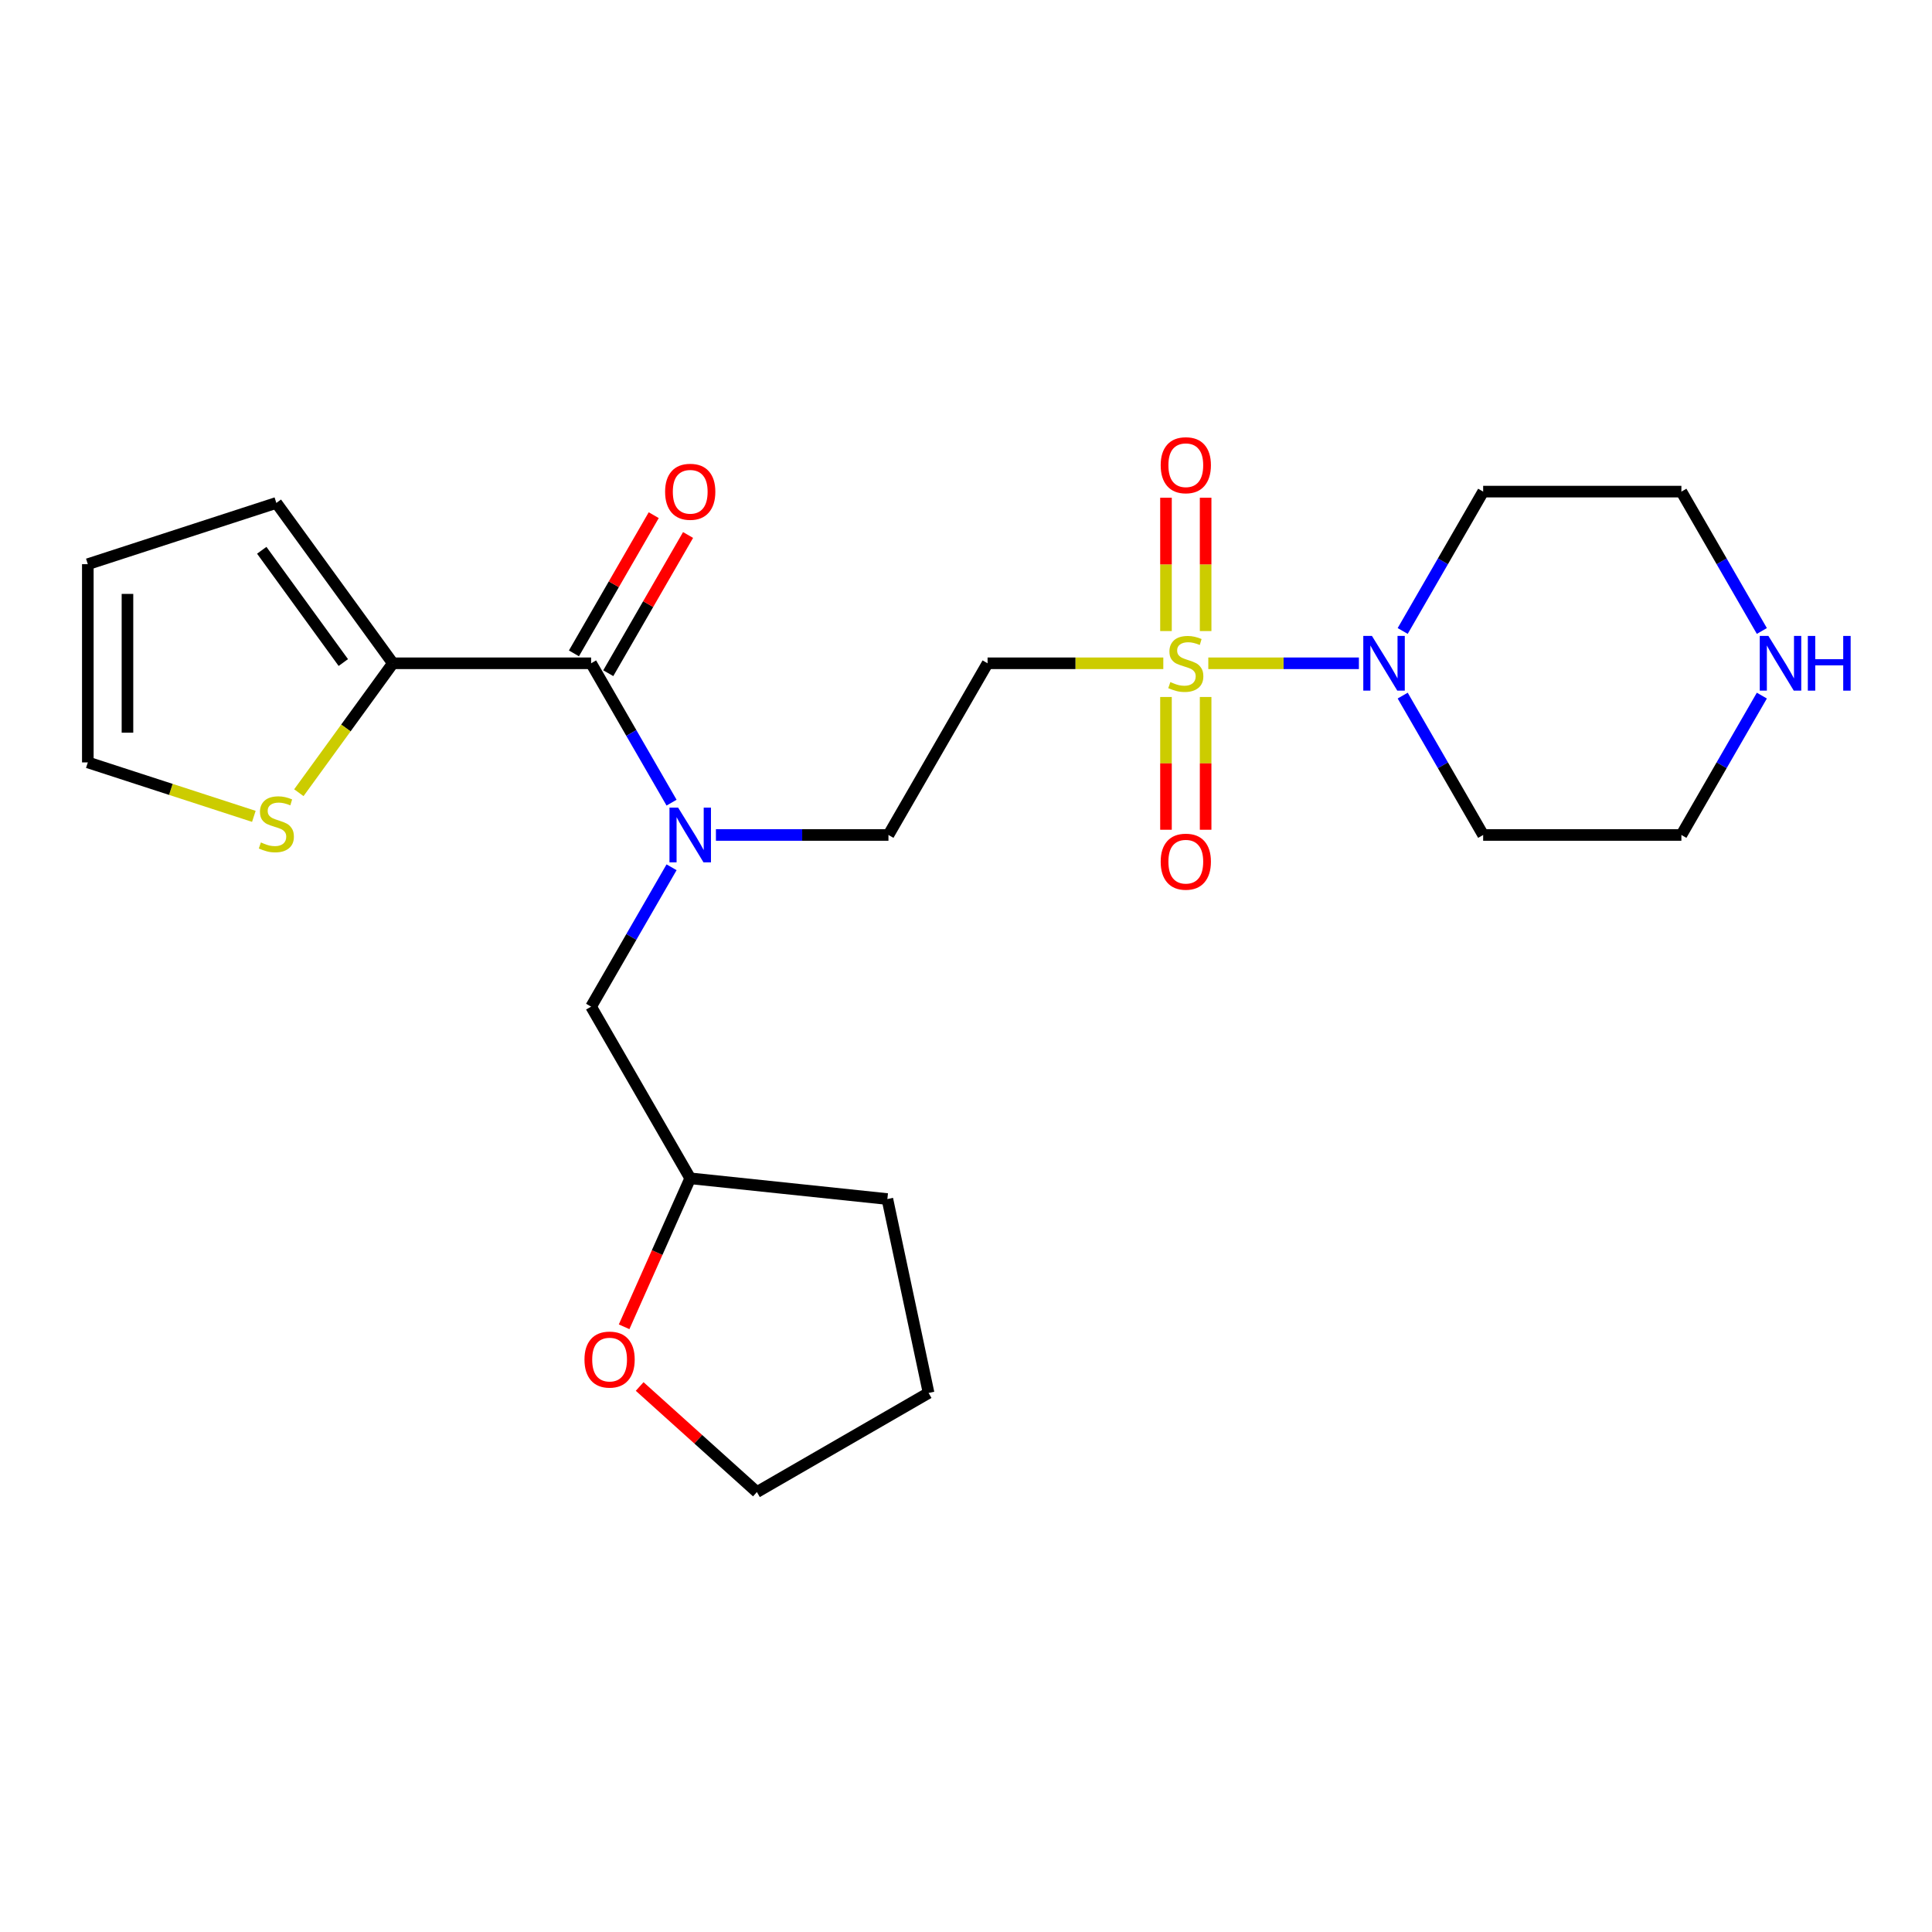 <?xml version='1.0' encoding='iso-8859-1'?>
<svg version='1.1' baseProfile='full'
              xmlns='http://www.w3.org/2000/svg'
                      xmlns:rdkit='http://www.rdkit.org/xml'
                      xmlns:xlink='http://www.w3.org/1999/xlink'
                  xml:space='preserve'
width='1000px' height='1000px' viewBox='0 0 1000 1000'>
<!-- END OF HEADER -->
<rect style='opacity:1.0;fill:#FFFFFF;stroke:none' width='1000' height='1000' x='0' y='0'> </rect>
<path class='bond-0' d='M 625.416,343.319 L 664.389,343.319' style='fill:none;fill-rule:evenodd;stroke:#CCCC00;stroke-width:6px;stroke-linecap:butt;stroke-linejoin:miter;stroke-opacity:1' />
<path class='bond-0' d='M 664.389,343.319 L 703.362,343.319' style='fill:none;fill-rule:evenodd;stroke:#0000FF;stroke-width:6px;stroke-linecap:butt;stroke-linejoin:miter;stroke-opacity:1' />
<path class='bond-2' d='M 602.125,343.319 L 556.645,343.319' style='fill:none;fill-rule:evenodd;stroke:#CCCC00;stroke-width:6px;stroke-linecap:butt;stroke-linejoin:miter;stroke-opacity:1' />
<path class='bond-2' d='M 556.645,343.319 L 511.165,343.319' style='fill:none;fill-rule:evenodd;stroke:#000000;stroke-width:6px;stroke-linecap:butt;stroke-linejoin:miter;stroke-opacity:1' />
<path class='bond-6' d='M 603.51,360.764 L 603.51,395.12' style='fill:none;fill-rule:evenodd;stroke:#CCCC00;stroke-width:6px;stroke-linecap:butt;stroke-linejoin:miter;stroke-opacity:1' />
<path class='bond-6' d='M 603.51,395.12 L 603.51,429.476' style='fill:none;fill-rule:evenodd;stroke:#FF0000;stroke-width:6px;stroke-linecap:butt;stroke-linejoin:miter;stroke-opacity:1' />
<path class='bond-6' d='M 624.031,360.764 L 624.031,395.12' style='fill:none;fill-rule:evenodd;stroke:#CCCC00;stroke-width:6px;stroke-linecap:butt;stroke-linejoin:miter;stroke-opacity:1' />
<path class='bond-6' d='M 624.031,395.12 L 624.031,429.476' style='fill:none;fill-rule:evenodd;stroke:#FF0000;stroke-width:6px;stroke-linecap:butt;stroke-linejoin:miter;stroke-opacity:1' />
<path class='bond-7' d='M 624.031,326.634 L 624.031,292.128' style='fill:none;fill-rule:evenodd;stroke:#CCCC00;stroke-width:6px;stroke-linecap:butt;stroke-linejoin:miter;stroke-opacity:1' />
<path class='bond-7' d='M 624.031,292.128 L 624.031,257.622' style='fill:none;fill-rule:evenodd;stroke:#FF0000;stroke-width:6px;stroke-linecap:butt;stroke-linejoin:miter;stroke-opacity:1' />
<path class='bond-7' d='M 603.51,326.634 L 603.51,292.128' style='fill:none;fill-rule:evenodd;stroke:#CCCC00;stroke-width:6px;stroke-linecap:butt;stroke-linejoin:miter;stroke-opacity:1' />
<path class='bond-7' d='M 603.51,292.128 L 603.51,257.622' style='fill:none;fill-rule:evenodd;stroke:#FF0000;stroke-width:6px;stroke-linecap:butt;stroke-linejoin:miter;stroke-opacity:1' />
<path class='bond-16' d='M 726.032,326.594 L 746.856,290.527' style='fill:none;fill-rule:evenodd;stroke:#0000FF;stroke-width:6px;stroke-linecap:butt;stroke-linejoin:miter;stroke-opacity:1' />
<path class='bond-16' d='M 746.856,290.527 L 767.679,254.46' style='fill:none;fill-rule:evenodd;stroke:#000000;stroke-width:6px;stroke-linecap:butt;stroke-linejoin:miter;stroke-opacity:1' />
<path class='bond-17' d='M 726.032,360.044 L 746.856,396.111' style='fill:none;fill-rule:evenodd;stroke:#0000FF;stroke-width:6px;stroke-linecap:butt;stroke-linejoin:miter;stroke-opacity:1' />
<path class='bond-17' d='M 746.856,396.111 L 767.679,432.178' style='fill:none;fill-rule:evenodd;stroke:#000000;stroke-width:6px;stroke-linecap:butt;stroke-linejoin:miter;stroke-opacity:1' />
<path class='bond-1' d='M 305.954,343.319 L 326.777,379.386' style='fill:none;fill-rule:evenodd;stroke:#000000;stroke-width:6px;stroke-linecap:butt;stroke-linejoin:miter;stroke-opacity:1' />
<path class='bond-1' d='M 326.777,379.386 L 347.6,415.453' style='fill:none;fill-rule:evenodd;stroke:#0000FF;stroke-width:6px;stroke-linecap:butt;stroke-linejoin:miter;stroke-opacity:1' />
<path class='bond-4' d='M 305.954,343.319 L 203.348,343.319' style='fill:none;fill-rule:evenodd;stroke:#000000;stroke-width:6px;stroke-linecap:butt;stroke-linejoin:miter;stroke-opacity:1' />
<path class='bond-10' d='M 314.84,348.45 L 335.49,312.683' style='fill:none;fill-rule:evenodd;stroke:#000000;stroke-width:6px;stroke-linecap:butt;stroke-linejoin:miter;stroke-opacity:1' />
<path class='bond-10' d='M 335.49,312.683 L 356.14,276.916' style='fill:none;fill-rule:evenodd;stroke:#FF0000;stroke-width:6px;stroke-linecap:butt;stroke-linejoin:miter;stroke-opacity:1' />
<path class='bond-10' d='M 297.068,338.189 L 317.718,302.422' style='fill:none;fill-rule:evenodd;stroke:#000000;stroke-width:6px;stroke-linecap:butt;stroke-linejoin:miter;stroke-opacity:1' />
<path class='bond-10' d='M 317.718,302.422 L 338.368,266.655' style='fill:none;fill-rule:evenodd;stroke:#FF0000;stroke-width:6px;stroke-linecap:butt;stroke-linejoin:miter;stroke-opacity:1' />
<path class='bond-8' d='M 511.165,343.319 L 459.862,432.178' style='fill:none;fill-rule:evenodd;stroke:#000000;stroke-width:6px;stroke-linecap:butt;stroke-linejoin:miter;stroke-opacity:1' />
<path class='bond-3' d='M 370.562,432.178 L 415.212,432.178' style='fill:none;fill-rule:evenodd;stroke:#0000FF;stroke-width:6px;stroke-linecap:butt;stroke-linejoin:miter;stroke-opacity:1' />
<path class='bond-3' d='M 415.212,432.178 L 459.862,432.178' style='fill:none;fill-rule:evenodd;stroke:#000000;stroke-width:6px;stroke-linecap:butt;stroke-linejoin:miter;stroke-opacity:1' />
<path class='bond-9' d='M 347.6,448.904 L 326.777,484.97' style='fill:none;fill-rule:evenodd;stroke:#0000FF;stroke-width:6px;stroke-linecap:butt;stroke-linejoin:miter;stroke-opacity:1' />
<path class='bond-9' d='M 326.777,484.97 L 305.954,521.037' style='fill:none;fill-rule:evenodd;stroke:#000000;stroke-width:6px;stroke-linecap:butt;stroke-linejoin:miter;stroke-opacity:1' />
<path class='bond-5' d='M 203.348,343.319 L 179.016,376.81' style='fill:none;fill-rule:evenodd;stroke:#000000;stroke-width:6px;stroke-linecap:butt;stroke-linejoin:miter;stroke-opacity:1' />
<path class='bond-5' d='M 179.016,376.81 L 154.683,410.301' style='fill:none;fill-rule:evenodd;stroke:#CCCC00;stroke-width:6px;stroke-linecap:butt;stroke-linejoin:miter;stroke-opacity:1' />
<path class='bond-11' d='M 203.348,343.319 L 143.038,260.31' style='fill:none;fill-rule:evenodd;stroke:#000000;stroke-width:6px;stroke-linecap:butt;stroke-linejoin:miter;stroke-opacity:1' />
<path class='bond-11' d='M 177.7,342.93 L 135.483,284.823' style='fill:none;fill-rule:evenodd;stroke:#000000;stroke-width:6px;stroke-linecap:butt;stroke-linejoin:miter;stroke-opacity:1' />
<path class='bond-13' d='M 131.393,422.545 L 88.424,408.584' style='fill:none;fill-rule:evenodd;stroke:#CCCC00;stroke-width:6px;stroke-linecap:butt;stroke-linejoin:miter;stroke-opacity:1' />
<path class='bond-13' d='M 88.424,408.584 L 45.455,394.622' style='fill:none;fill-rule:evenodd;stroke:#000000;stroke-width:6px;stroke-linecap:butt;stroke-linejoin:miter;stroke-opacity:1' />
<path class='bond-18' d='M 305.954,521.037 L 357.257,609.896' style='fill:none;fill-rule:evenodd;stroke:#000000;stroke-width:6px;stroke-linecap:butt;stroke-linejoin:miter;stroke-opacity:1' />
<path class='bond-14' d='M 143.038,260.31 L 45.455,292.017' style='fill:none;fill-rule:evenodd;stroke:#000000;stroke-width:6px;stroke-linecap:butt;stroke-linejoin:miter;stroke-opacity:1' />
<path class='bond-12' d='M 911.931,360.044 L 891.108,396.111' style='fill:none;fill-rule:evenodd;stroke:#0000FF;stroke-width:6px;stroke-linecap:butt;stroke-linejoin:miter;stroke-opacity:1' />
<path class='bond-12' d='M 891.108,396.111 L 870.285,432.178' style='fill:none;fill-rule:evenodd;stroke:#000000;stroke-width:6px;stroke-linecap:butt;stroke-linejoin:miter;stroke-opacity:1' />
<path class='bond-24' d='M 911.931,326.594 L 891.108,290.527' style='fill:none;fill-rule:evenodd;stroke:#0000FF;stroke-width:6px;stroke-linecap:butt;stroke-linejoin:miter;stroke-opacity:1' />
<path class='bond-24' d='M 891.108,290.527 L 870.285,254.46' style='fill:none;fill-rule:evenodd;stroke:#000000;stroke-width:6px;stroke-linecap:butt;stroke-linejoin:miter;stroke-opacity:1' />
<path class='bond-26' d='M 45.455,394.622 L 45.455,292.017' style='fill:none;fill-rule:evenodd;stroke:#000000;stroke-width:6px;stroke-linecap:butt;stroke-linejoin:miter;stroke-opacity:1' />
<path class='bond-26' d='M 65.976,379.231 L 65.976,307.407' style='fill:none;fill-rule:evenodd;stroke:#000000;stroke-width:6px;stroke-linecap:butt;stroke-linejoin:miter;stroke-opacity:1' />
<path class='bond-15' d='M 323.041,686.746 L 340.149,648.321' style='fill:none;fill-rule:evenodd;stroke:#FF0000;stroke-width:6px;stroke-linecap:butt;stroke-linejoin:miter;stroke-opacity:1' />
<path class='bond-15' d='M 340.149,648.321 L 357.257,609.896' style='fill:none;fill-rule:evenodd;stroke:#000000;stroke-width:6px;stroke-linecap:butt;stroke-linejoin:miter;stroke-opacity:1' />
<path class='bond-21' d='M 331.088,717.646 L 361.431,744.967' style='fill:none;fill-rule:evenodd;stroke:#FF0000;stroke-width:6px;stroke-linecap:butt;stroke-linejoin:miter;stroke-opacity:1' />
<path class='bond-21' d='M 361.431,744.967 L 391.774,772.288' style='fill:none;fill-rule:evenodd;stroke:#000000;stroke-width:6px;stroke-linecap:butt;stroke-linejoin:miter;stroke-opacity:1' />
<path class='bond-20' d='M 767.679,254.46 L 870.285,254.46' style='fill:none;fill-rule:evenodd;stroke:#000000;stroke-width:6px;stroke-linecap:butt;stroke-linejoin:miter;stroke-opacity:1' />
<path class='bond-19' d='M 767.679,432.178 L 870.285,432.178' style='fill:none;fill-rule:evenodd;stroke:#000000;stroke-width:6px;stroke-linecap:butt;stroke-linejoin:miter;stroke-opacity:1' />
<path class='bond-22' d='M 357.257,609.896 L 459.3,620.622' style='fill:none;fill-rule:evenodd;stroke:#000000;stroke-width:6px;stroke-linecap:butt;stroke-linejoin:miter;stroke-opacity:1' />
<path class='bond-25' d='M 391.774,772.288 L 480.633,720.985' style='fill:none;fill-rule:evenodd;stroke:#000000;stroke-width:6px;stroke-linecap:butt;stroke-linejoin:miter;stroke-opacity:1' />
<path class='bond-23' d='M 459.3,620.622 L 480.633,720.985' style='fill:none;fill-rule:evenodd;stroke:#000000;stroke-width:6px;stroke-linecap:butt;stroke-linejoin:miter;stroke-opacity:1' />
<path  class='atom-0' d='M 605.771 353.039
Q 606.091 353.159, 607.411 353.719
Q 608.731 354.279, 610.171 354.639
Q 611.651 354.959, 613.091 354.959
Q 615.771 354.959, 617.331 353.679
Q 618.891 352.359, 618.891 350.079
Q 618.891 348.519, 618.091 347.559
Q 617.331 346.599, 616.131 346.079
Q 614.931 345.559, 612.931 344.959
Q 610.411 344.199, 608.891 343.479
Q 607.411 342.759, 606.331 341.239
Q 605.291 339.719, 605.291 337.159
Q 605.291 333.599, 607.691 331.399
Q 610.131 329.199, 614.931 329.199
Q 618.211 329.199, 621.931 330.759
L 621.011 333.839
Q 617.611 332.439, 615.051 332.439
Q 612.291 332.439, 610.771 333.599
Q 609.251 334.719, 609.291 336.679
Q 609.291 338.199, 610.051 339.119
Q 610.851 340.039, 611.971 340.559
Q 613.131 341.079, 615.051 341.679
Q 617.611 342.479, 619.131 343.279
Q 620.651 344.079, 621.731 345.719
Q 622.851 347.319, 622.851 350.079
Q 622.851 353.999, 620.211 356.119
Q 617.611 358.199, 613.251 358.199
Q 610.731 358.199, 608.811 357.639
Q 606.931 357.119, 604.691 356.199
L 605.771 353.039
' fill='#CCCC00'/>
<path  class='atom-1' d='M 710.116 329.159
L 719.396 344.159
Q 720.316 345.639, 721.796 348.319
Q 723.276 350.999, 723.356 351.159
L 723.356 329.159
L 727.116 329.159
L 727.116 357.479
L 723.236 357.479
L 713.276 341.079
Q 712.116 339.159, 710.876 336.959
Q 709.676 334.759, 709.316 334.079
L 709.316 357.479
L 705.636 357.479
L 705.636 329.159
L 710.116 329.159
' fill='#0000FF'/>
<path  class='atom-4' d='M 350.997 418.018
L 360.277 433.018
Q 361.197 434.498, 362.677 437.178
Q 364.157 439.858, 364.237 440.018
L 364.237 418.018
L 367.997 418.018
L 367.997 446.338
L 364.117 446.338
L 354.157 429.938
Q 352.997 428.018, 351.757 425.818
Q 350.557 423.618, 350.197 422.938
L 350.197 446.338
L 346.517 446.338
L 346.517 418.018
L 350.997 418.018
' fill='#0000FF'/>
<path  class='atom-6' d='M 135.038 436.049
Q 135.358 436.169, 136.678 436.729
Q 137.998 437.289, 139.438 437.649
Q 140.918 437.969, 142.358 437.969
Q 145.038 437.969, 146.598 436.689
Q 148.158 435.369, 148.158 433.089
Q 148.158 431.529, 147.358 430.569
Q 146.598 429.609, 145.398 429.089
Q 144.198 428.569, 142.198 427.969
Q 139.678 427.209, 138.158 426.489
Q 136.678 425.769, 135.598 424.249
Q 134.558 422.729, 134.558 420.169
Q 134.558 416.609, 136.958 414.409
Q 139.398 412.209, 144.198 412.209
Q 147.478 412.209, 151.198 413.769
L 150.278 416.849
Q 146.878 415.449, 144.318 415.449
Q 141.558 415.449, 140.038 416.609
Q 138.518 417.729, 138.558 419.689
Q 138.558 421.209, 139.318 422.129
Q 140.118 423.049, 141.238 423.569
Q 142.398 424.089, 144.318 424.689
Q 146.878 425.489, 148.398 426.289
Q 149.918 427.089, 150.998 428.729
Q 152.118 430.329, 152.118 433.089
Q 152.118 437.009, 149.478 439.129
Q 146.878 441.209, 142.518 441.209
Q 139.998 441.209, 138.078 440.649
Q 136.198 440.129, 133.958 439.209
L 135.038 436.049
' fill='#CCCC00'/>
<path  class='atom-7' d='M 600.771 446.005
Q 600.771 439.205, 604.131 435.405
Q 607.491 431.605, 613.771 431.605
Q 620.051 431.605, 623.411 435.405
Q 626.771 439.205, 626.771 446.005
Q 626.771 452.885, 623.371 456.805
Q 619.971 460.685, 613.771 460.685
Q 607.531 460.685, 604.131 456.805
Q 600.771 452.925, 600.771 446.005
M 613.771 457.485
Q 618.091 457.485, 620.411 454.605
Q 622.771 451.685, 622.771 446.005
Q 622.771 440.445, 620.411 437.645
Q 618.091 434.805, 613.771 434.805
Q 609.451 434.805, 607.091 437.605
Q 604.771 440.405, 604.771 446.005
Q 604.771 451.725, 607.091 454.605
Q 609.451 457.485, 613.771 457.485
' fill='#FF0000'/>
<path  class='atom-8' d='M 600.771 240.794
Q 600.771 233.994, 604.131 230.194
Q 607.491 226.394, 613.771 226.394
Q 620.051 226.394, 623.411 230.194
Q 626.771 233.994, 626.771 240.794
Q 626.771 247.674, 623.371 251.594
Q 619.971 255.474, 613.771 255.474
Q 607.531 255.474, 604.131 251.594
Q 600.771 247.714, 600.771 240.794
M 613.771 252.274
Q 618.091 252.274, 620.411 249.394
Q 622.771 246.474, 622.771 240.794
Q 622.771 235.234, 620.411 232.434
Q 618.091 229.594, 613.771 229.594
Q 609.451 229.594, 607.091 232.394
Q 604.771 235.194, 604.771 240.794
Q 604.771 246.514, 607.091 249.394
Q 609.451 252.274, 613.771 252.274
' fill='#FF0000'/>
<path  class='atom-11' d='M 344.257 254.54
Q 344.257 247.74, 347.617 243.94
Q 350.977 240.14, 357.257 240.14
Q 363.537 240.14, 366.897 243.94
Q 370.257 247.74, 370.257 254.54
Q 370.257 261.42, 366.857 265.34
Q 363.457 269.22, 357.257 269.22
Q 351.017 269.22, 347.617 265.34
Q 344.257 261.46, 344.257 254.54
M 357.257 266.02
Q 361.577 266.02, 363.897 263.14
Q 366.257 260.22, 366.257 254.54
Q 366.257 248.98, 363.897 246.18
Q 361.577 243.34, 357.257 243.34
Q 352.937 243.34, 350.577 246.14
Q 348.257 248.94, 348.257 254.54
Q 348.257 260.26, 350.577 263.14
Q 352.937 266.02, 357.257 266.02
' fill='#FF0000'/>
<path  class='atom-13' d='M 915.327 329.159
L 924.607 344.159
Q 925.527 345.639, 927.007 348.319
Q 928.487 350.999, 928.567 351.159
L 928.567 329.159
L 932.327 329.159
L 932.327 357.479
L 928.447 357.479
L 918.487 341.079
Q 917.327 339.159, 916.087 336.959
Q 914.887 334.759, 914.527 334.079
L 914.527 357.479
L 910.847 357.479
L 910.847 329.159
L 915.327 329.159
' fill='#0000FF'/>
<path  class='atom-13' d='M 935.727 329.159
L 939.567 329.159
L 939.567 341.199
L 954.047 341.199
L 954.047 329.159
L 957.887 329.159
L 957.887 357.479
L 954.047 357.479
L 954.047 344.399
L 939.567 344.399
L 939.567 357.479
L 935.727 357.479
L 935.727 329.159
' fill='#0000FF'/>
<path  class='atom-16' d='M 302.523 703.711
Q 302.523 696.911, 305.883 693.111
Q 309.243 689.311, 315.523 689.311
Q 321.803 689.311, 325.163 693.111
Q 328.523 696.911, 328.523 703.711
Q 328.523 710.591, 325.123 714.511
Q 321.723 718.391, 315.523 718.391
Q 309.283 718.391, 305.883 714.511
Q 302.523 710.631, 302.523 703.711
M 315.523 715.191
Q 319.843 715.191, 322.163 712.311
Q 324.523 709.391, 324.523 703.711
Q 324.523 698.151, 322.163 695.351
Q 319.843 692.511, 315.523 692.511
Q 311.203 692.511, 308.843 695.311
Q 306.523 698.111, 306.523 703.711
Q 306.523 709.431, 308.843 712.311
Q 311.203 715.191, 315.523 715.191
' fill='#FF0000'/>
</svg>
